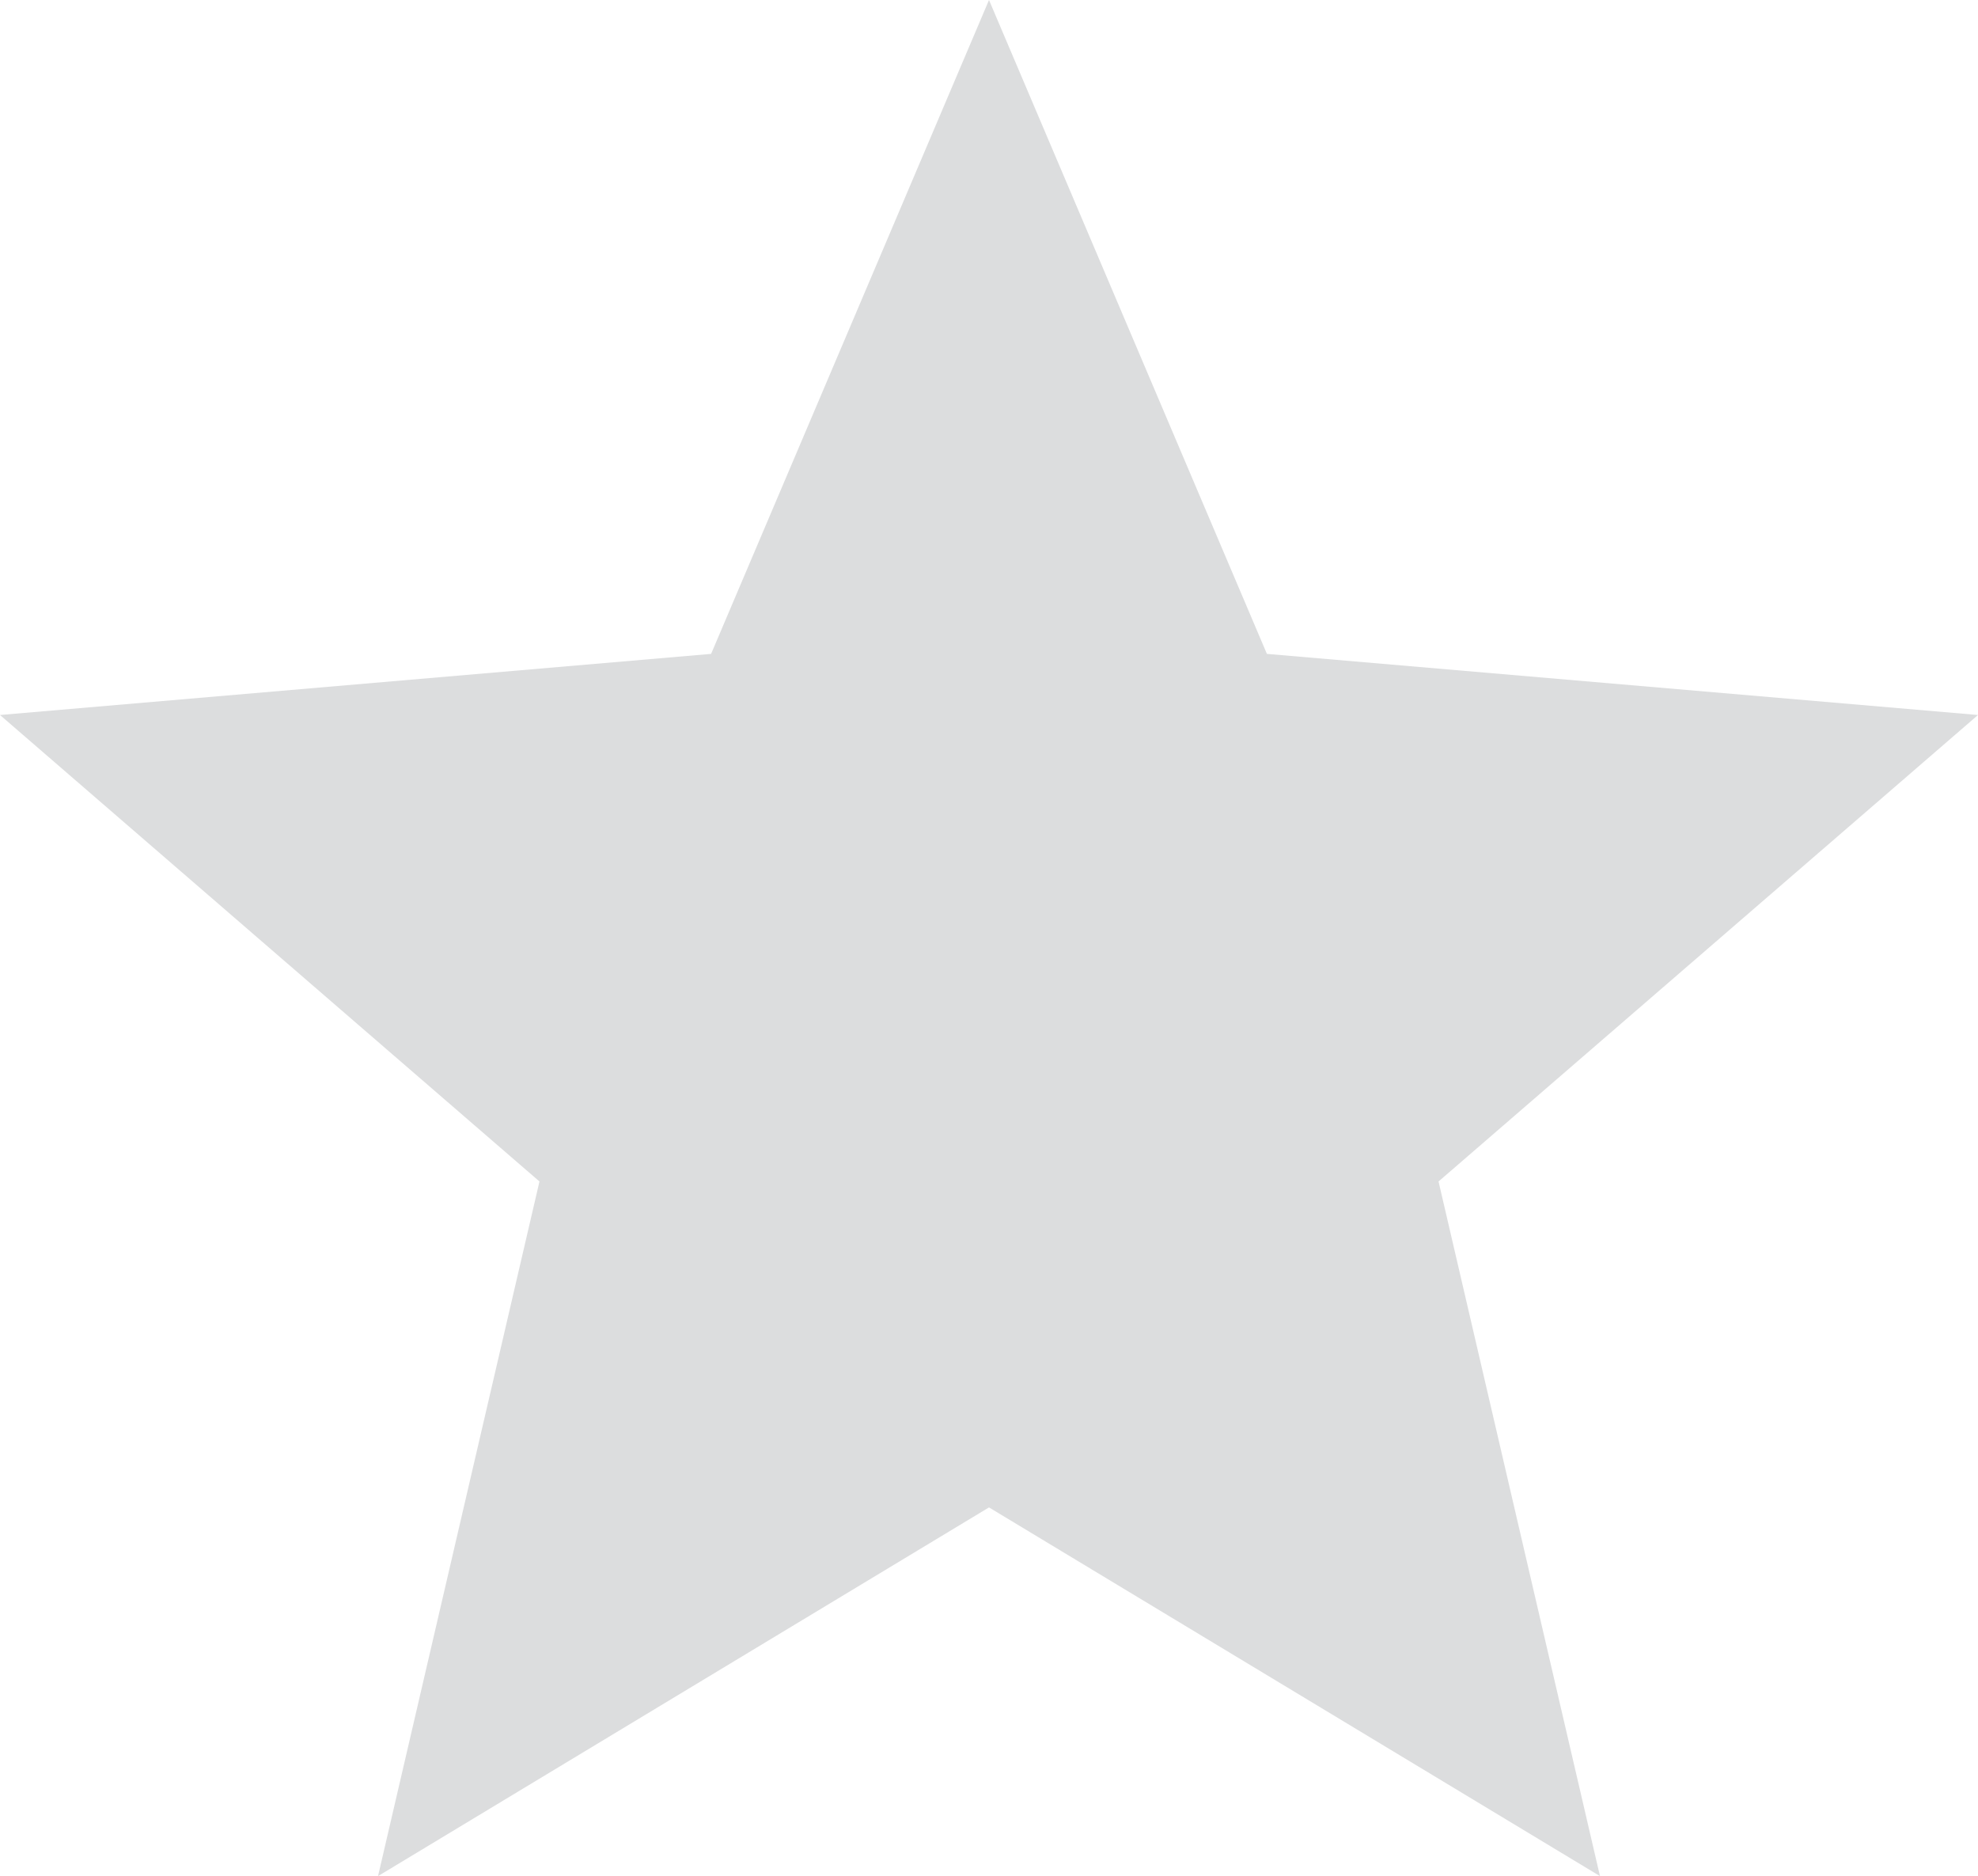 <svg width="97" height="92" viewBox="0 0 97 92" fill="none" xmlns="http://www.w3.org/2000/svg">
<path d="M48.5 73.92L78.462 92L70.545 57.937L97 35.062L62.128 32.065L48.5 0L34.872 32.065L0 35.062L26.455 57.937L18.538 92L48.5 73.92Z" fill="#DCDDDE"/>
</svg>
